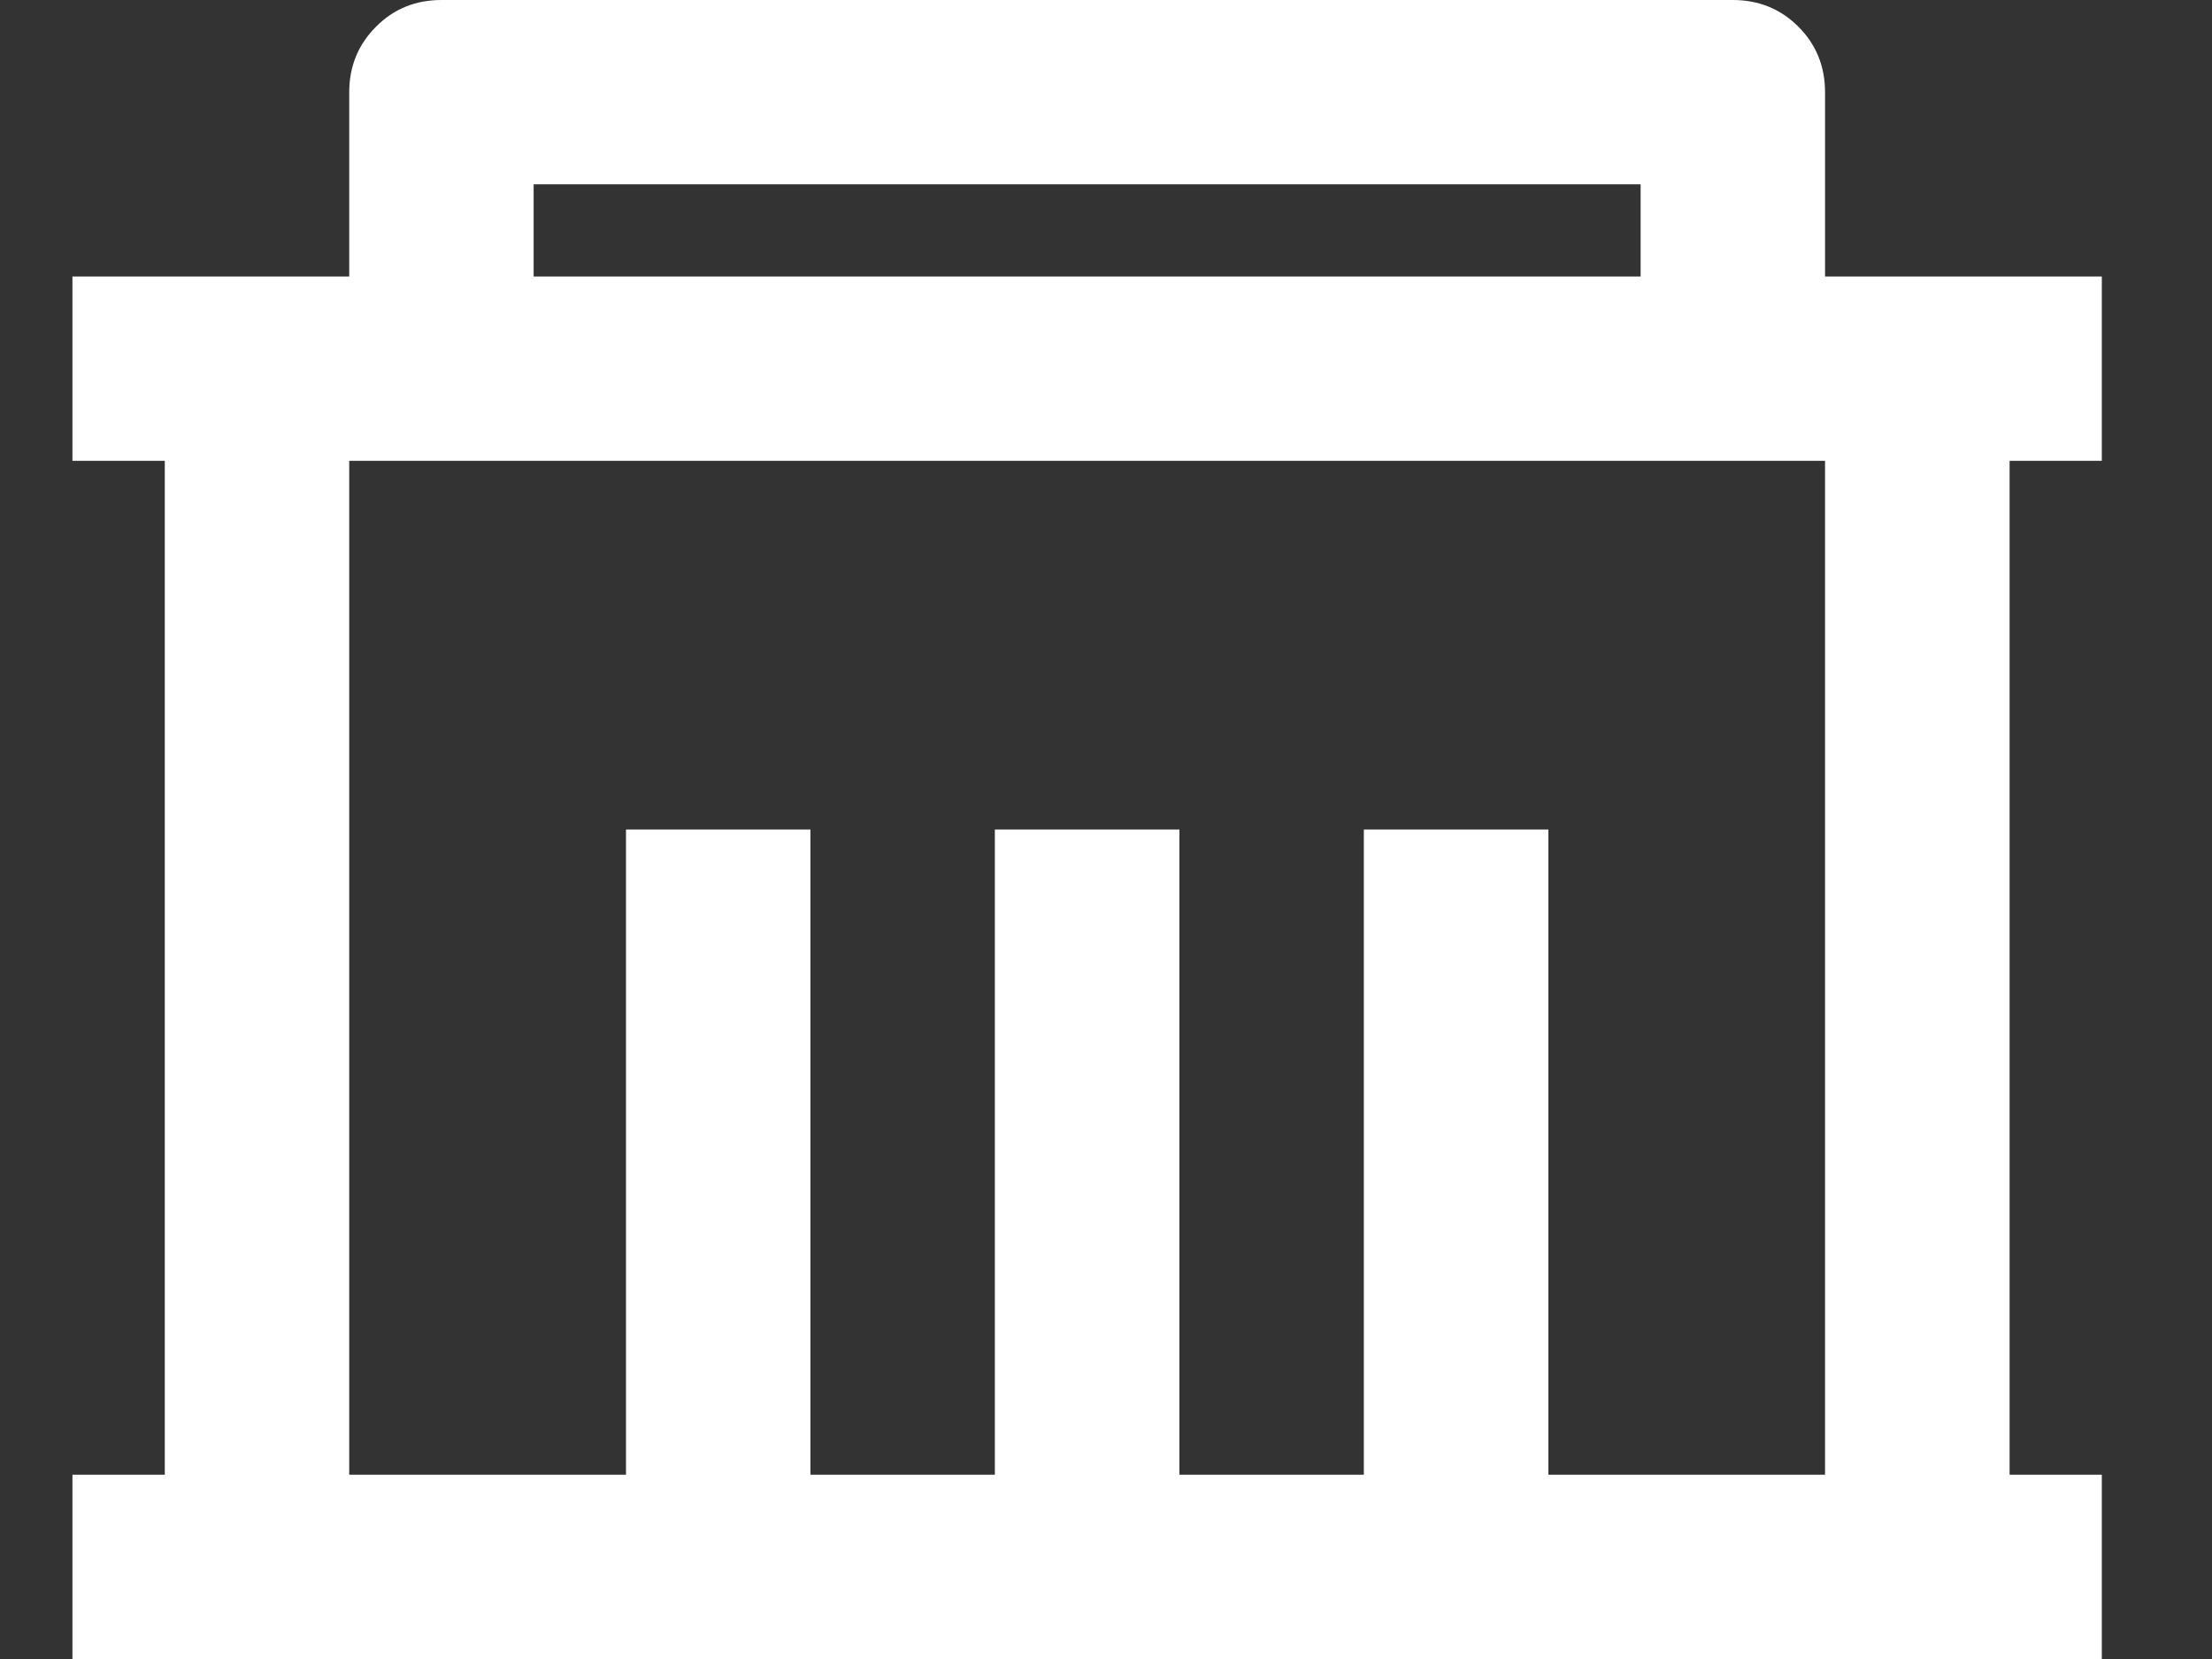 <svg xmlns="http://www.w3.org/2000/svg" width="16" height="12" viewBox="0 0 16 12" fill="none">
<rect x="0" y="0" width="16" height="12" fill="#333333" stroke="none"/>
<path d="M13.201 0.667V2H15.203V3.333H14.536V10.667H15.203V12H0.524V10.667H1.192V3.333H0.524V2H2.526V0.667C2.526 0.48 2.591 0.322 2.72 0.193C2.848 0.064 3.006 0 3.193 0H12.534C12.721 0 12.879 0.064 13.008 0.193C13.137 0.322 13.201 0.48 13.201 0.667ZM13.201 10.667V3.333H2.526V10.667H4.528V6H5.862V10.667H7.196V6H8.531V10.667H9.865V6H11.2V10.667H13.201ZM11.867 1.333H3.86V2H11.867V1.333Z" fill="white"/>
</svg>